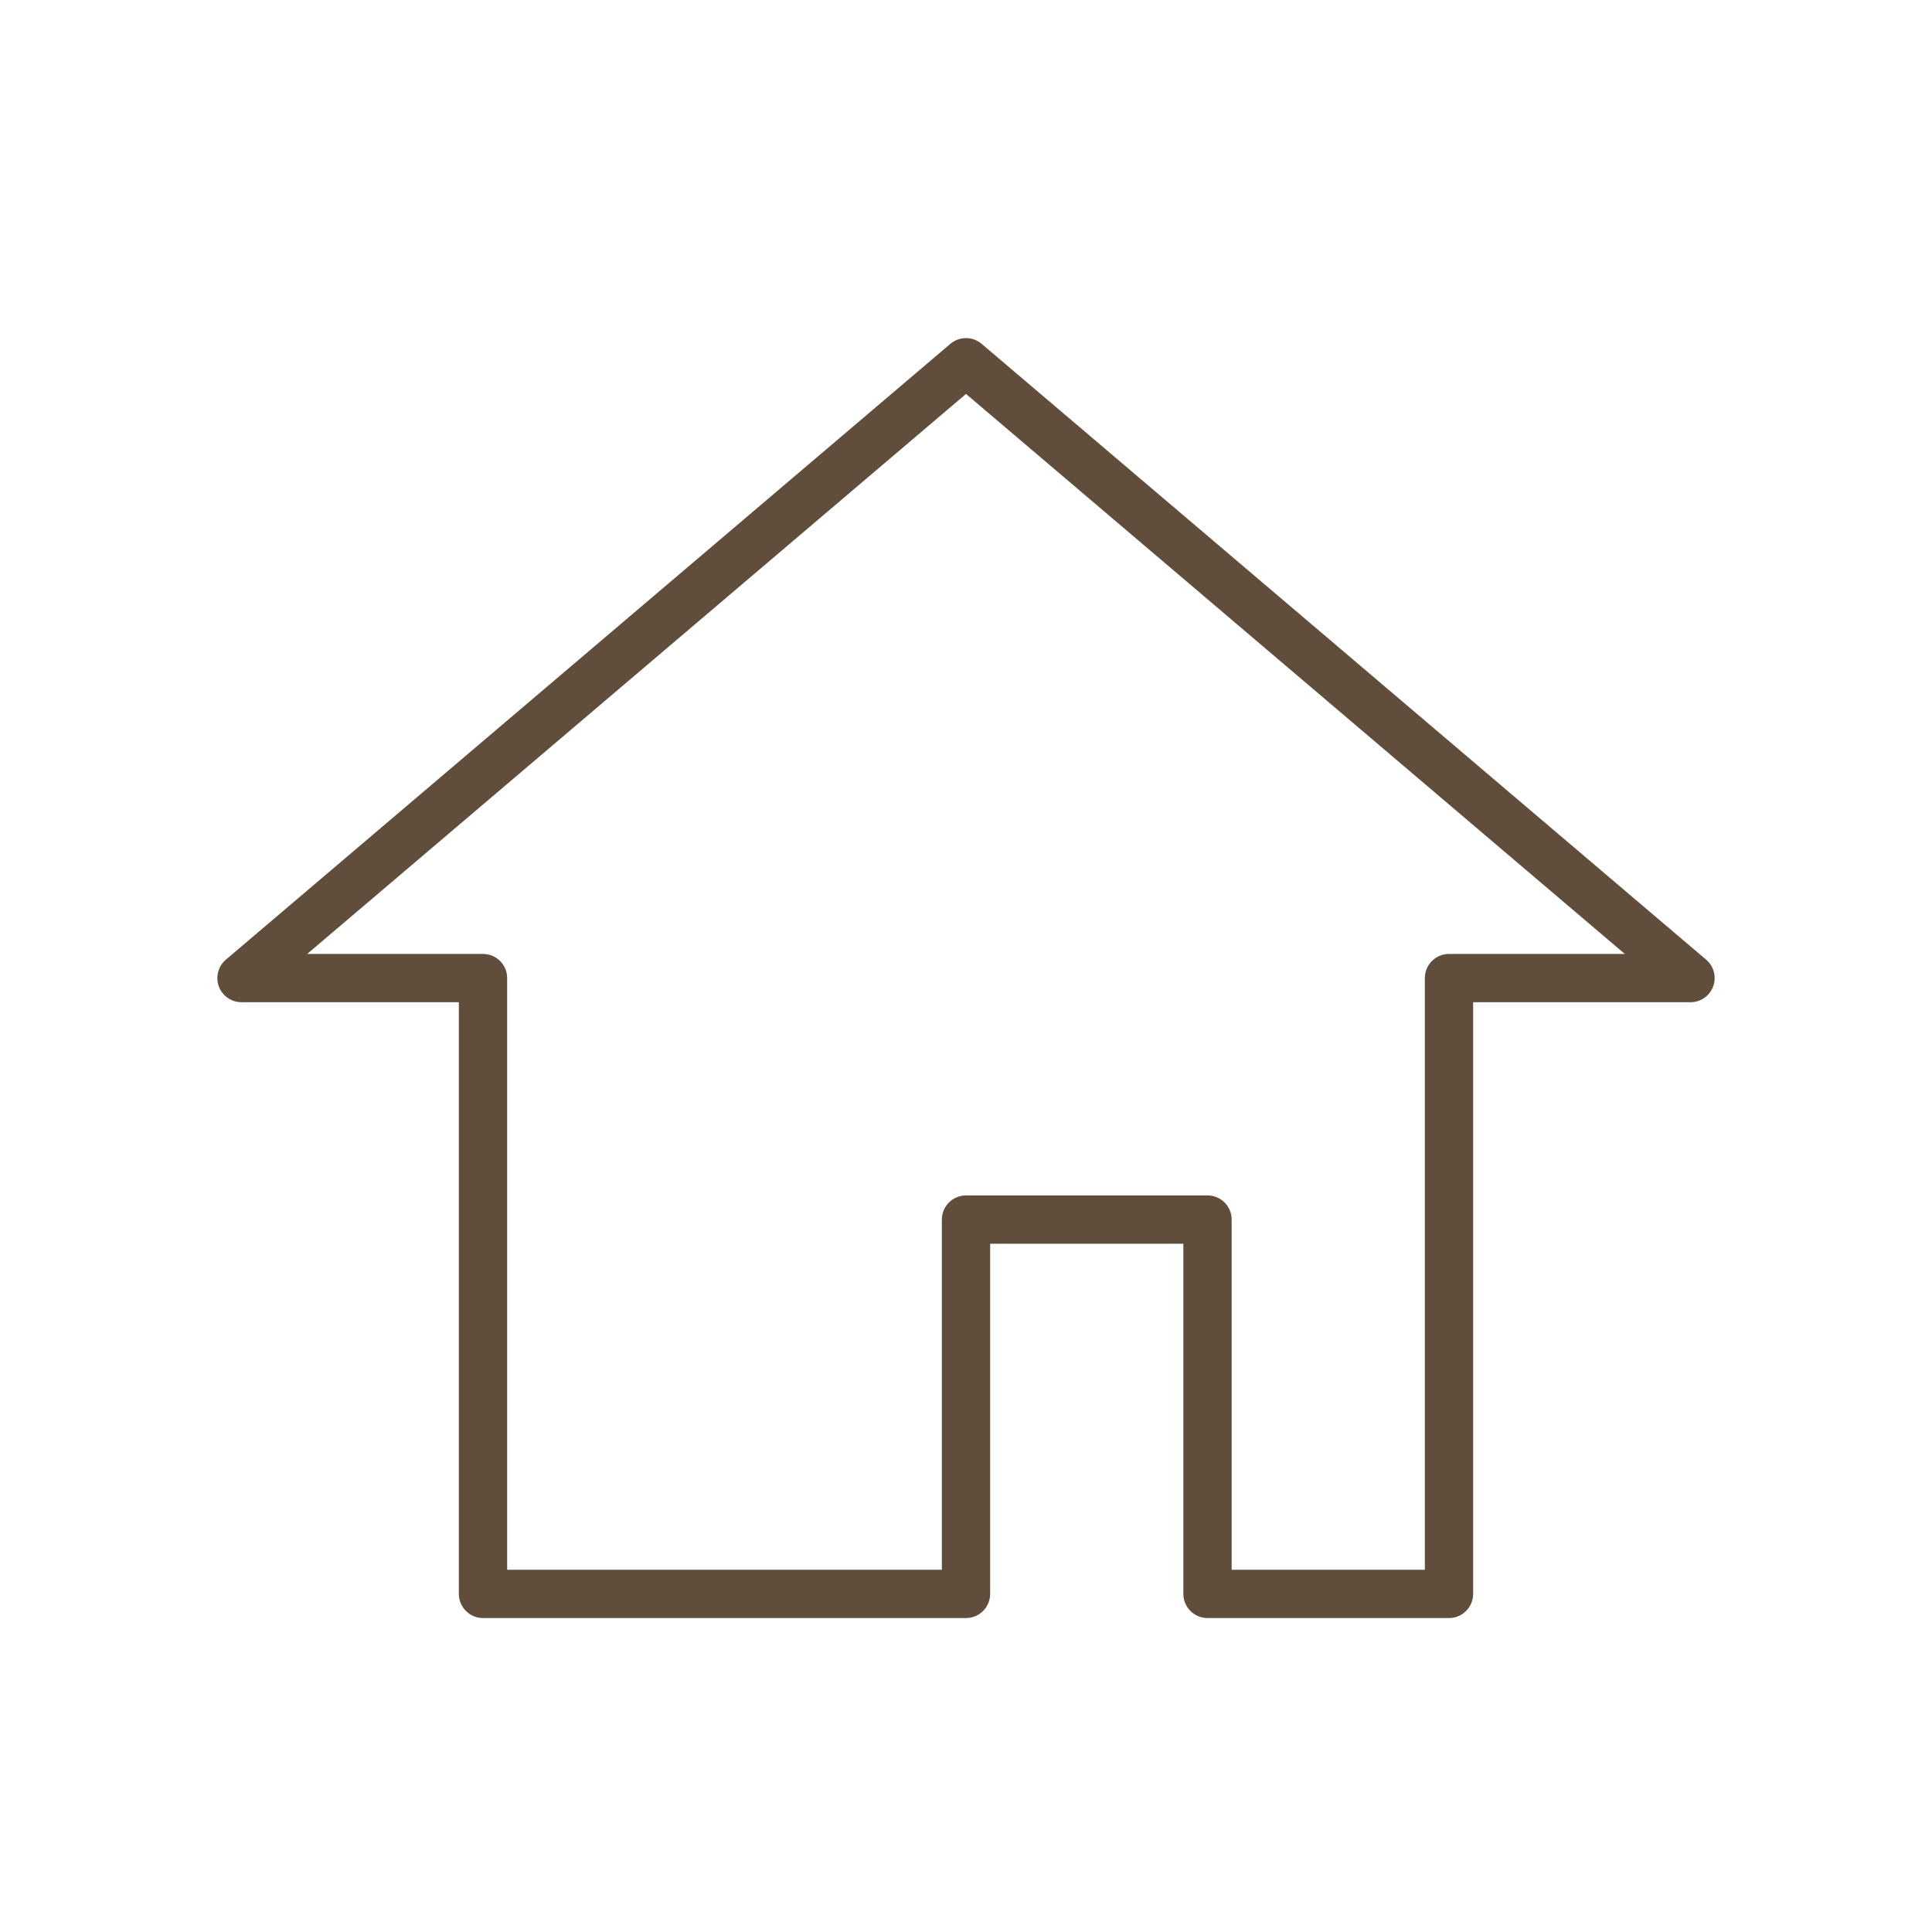 <?xml version="1.0" encoding="UTF-8"?>
<svg xmlns="http://www.w3.org/2000/svg" width="80" height="80" viewBox="0 0 80 80" fill="none">
  <path fill-rule="evenodd" clip-rule="evenodd" d="M39.352 14.238C39.726 13.921 40.274 13.921 40.648 14.238L70.648 39.738C70.967 40.01 71.083 40.452 70.939 40.845C70.794 41.239 70.419 41.5 70 41.5H61V66C61 66.552 60.552 67 60 67H50C49.448 67 49 66.552 49 66V51.5H41V66C41 66.552 40.552 67 40 67H20C19.448 67 19 66.552 19 66V41.5H10C9.581 41.5 9.206 41.239 9.061 40.845C8.917 40.452 9.033 40.01 9.352 39.738L39.352 14.238ZM12.721 39.5H20C20.552 39.5 21 39.948 21 40.5V65H39V50.5C39 49.948 39.448 49.5 40 49.5H50C50.552 49.5 51 49.948 51 50.5V65H59V40.5C59 39.948 59.448 39.5 60 39.5H67.279L40 16.312L12.721 39.5Z" fill="#614D3C"></path>
</svg>

